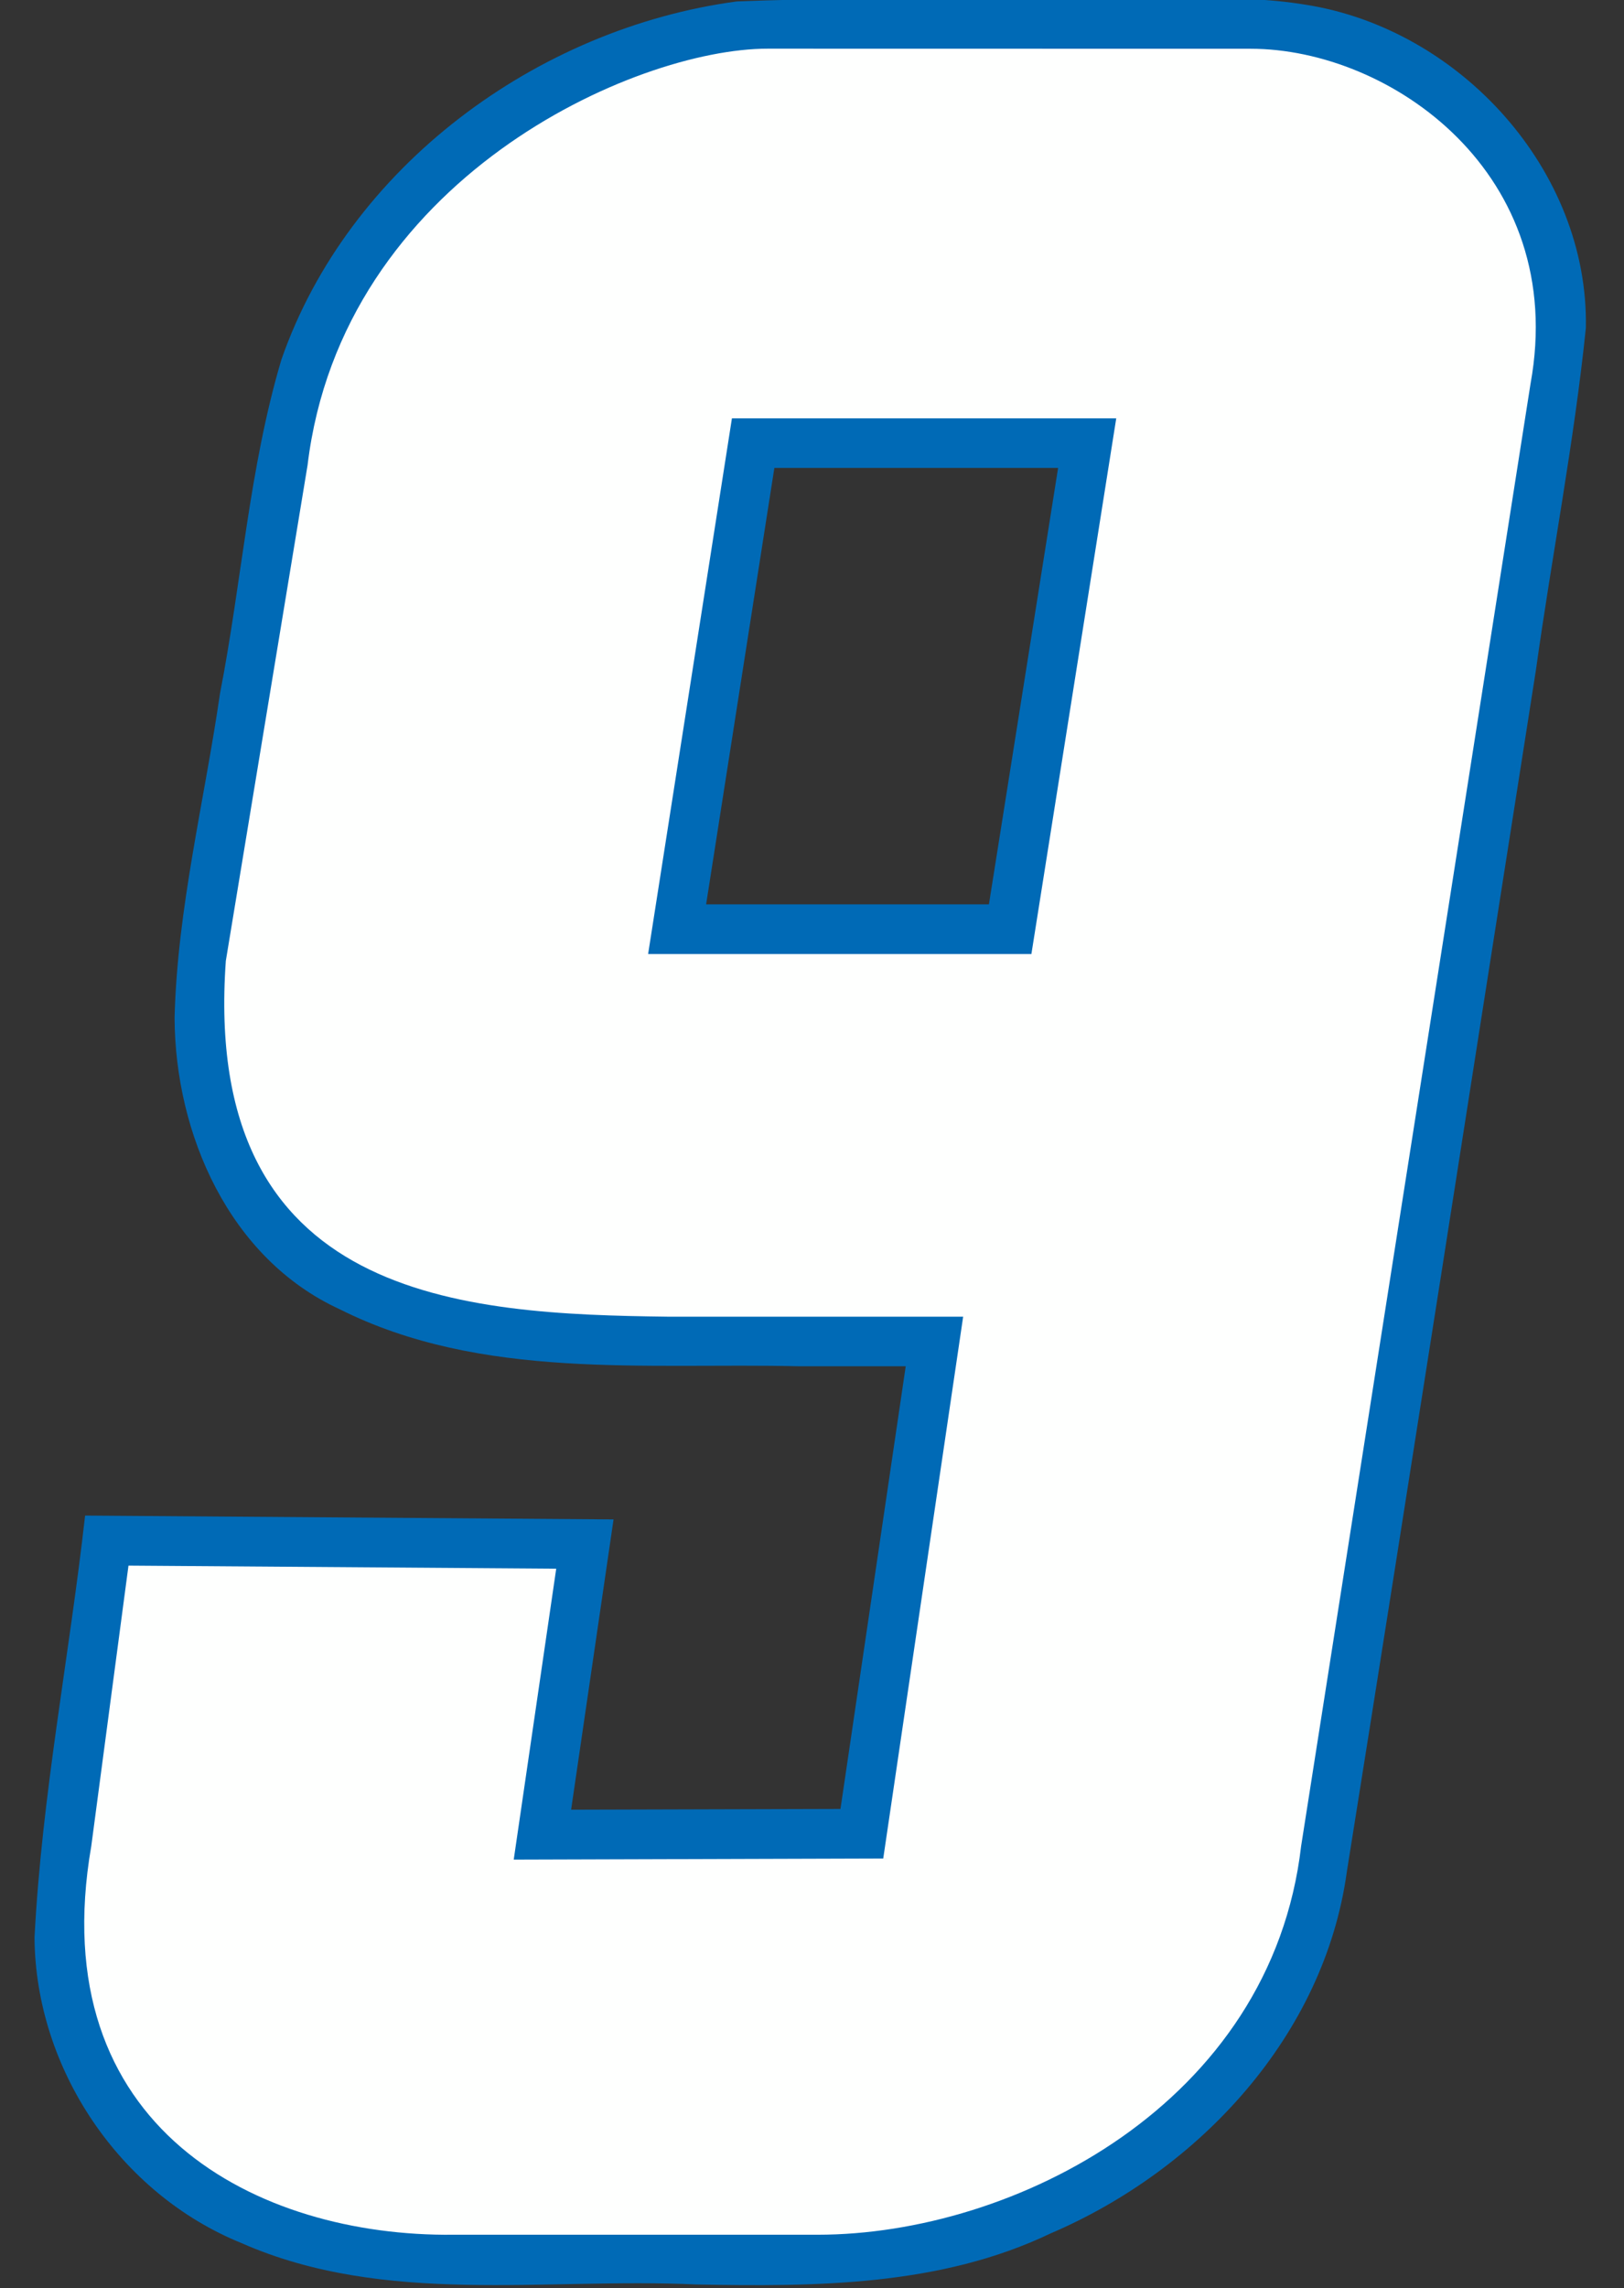 <?xml version="1.0" encoding="UTF-8" standalone="no"?>
<!-- Created with Inkscape (http://www.inkscape.org/) -->

<svg
   width="35.5mm"
   height="50mm"
   viewBox="0 0 35.5 50"
   version="1.1"
   id="svg1"
   inkscape:version="1.3.2 (091e20e, 2023-11-25)"
   sodipodi:docname="9.svg"
   xml:space="preserve"
   xmlns:inkscape="http://www.inkscape.org/namespaces/inkscape"
   xmlns:sodipodi="http://sodipodi.sourceforge.net/DTD/sodipodi-0.dtd"
   xmlns="http://www.w3.org/2000/svg"
   xmlns:svg="http://www.w3.org/2000/svg"><rect x="0" y="0" width="35.5" height="50" fill="#333333" stroke="none"/><sodipodi:namedview
     id="namedview1"
     pagecolor="#ffffff"
     bordercolor="#000000"
     borderopacity="0.25"
     inkscape:showpageshadow="2"
     inkscape:pageopacity="0.0"
     inkscape:pagecheckerboard="0"
     inkscape:deskcolor="#d1d1d1"
     inkscape:document-units="mm"
     inkscape:zoom="2"
     inkscape:cx="26"
     inkscape:cy="128.25"
     inkscape:window-width="2096"
     inkscape:window-height="1212"
     inkscape:window-x="2240"
     inkscape:window-y="25"
     inkscape:window-maximized="0"
     inkscape:current-layer="layer11"
     showguides="false" /><defs
     id="defs1" /><g
     inkscape:groupmode="layer"
     id="layer11"
     inkscape:label="9"
     style="display:inline"
     transform="translate(-165.225,-173.941)"><g
       id="g1"
       transform="matrix(1.024,0,0,1.024,-3.211,-4.212)"><path
         id="path12"
         style="display:inline;fill:#006ab6;fill-opacity:1;stroke:#03183f;stroke-width:0;stroke-dasharray:none"
         inkscape:label="Outline"
         d="m 189.898,173.943 c -3.225,0.074 -6.459,-0.063 -9.68,0.065 -4.267,0.572 -8.288,3.526 -9.722,7.642 -0.691,2.32 -0.848,4.755 -1.311,7.124 -0.334,2.304 -0.912,4.591 -0.97,6.924 0.011,2.481 1.168,5.136 3.522,6.218 3.033,1.522 6.531,1.14 9.811,1.218 0.758,0 1.516,0 2.275,0 -0.464,3.149 -0.928,6.298 -1.393,9.447 -1.917,0.005 -3.833,0.01 -5.75,0.016 0.302,-2.065 0.604,-4.13 0.906,-6.195 -3.76,-0.026 -7.521,-0.054 -11.281,-0.082 -0.337,3.001 -0.924,5.976 -1.08,9.006 0.022,2.802 1.821,5.468 4.422,6.521 3.059,1.347 6.474,0.729 9.706,0.882 2.556,0.048 5.211,0.037 7.567,-1.092 3.17,-1.357 5.84,-4.22 6.32,-7.719 1.364,-8.539 2.691,-17.089 4.035,-25.634 0.339,-2.438 0.816,-4.861 1.067,-7.307 0.065,-3.366 -2.69,-6.376 -5.965,-6.896 -0.819,-0.137 -1.651,-0.147 -2.479,-0.137 z m -2.822,10.02 c -0.492,3.105 -0.984,6.21 -1.477,9.314 -2.012,0 -4.025,0 -6.037,0 0.486,-3.105 0.971,-6.21 1.457,-9.314 2.019,0 4.038,0 6.057,0 z" /><path
         id="path17"
         style="display:inline;fill:#fefffe;fill-opacity:1;stroke:#03183f;stroke-width:0;stroke-dasharray:none"
         d="m 180.878,175.016 c -2.845,0 -9.089,2.78 -9.824,8.888 l -1.745,10.579 c -0.518,7.261 5.079,7.538 9.438,7.593 h 6.302 l -1.706,11.562 -7.888,0.024 0.907,-6.208 -9.131,-0.066 -0.794,5.984 c -1.047,6.03 3.568,8.341 7.726,8.295 h 7.782 c 4.19,0 9.68,-2.792 10.319,-8.295 l 4.897,-31.205 c 0.816,-4.484 -2.993,-7.149 -5.977,-7.149 z m 7.439,7.889 -1.811,11.431 h -8.182 l 1.789,-11.431"
         sodipodi:nodetypes="sccccccccccsccsscccc"
         inkscape:label="Fill" /></g></g></svg>
